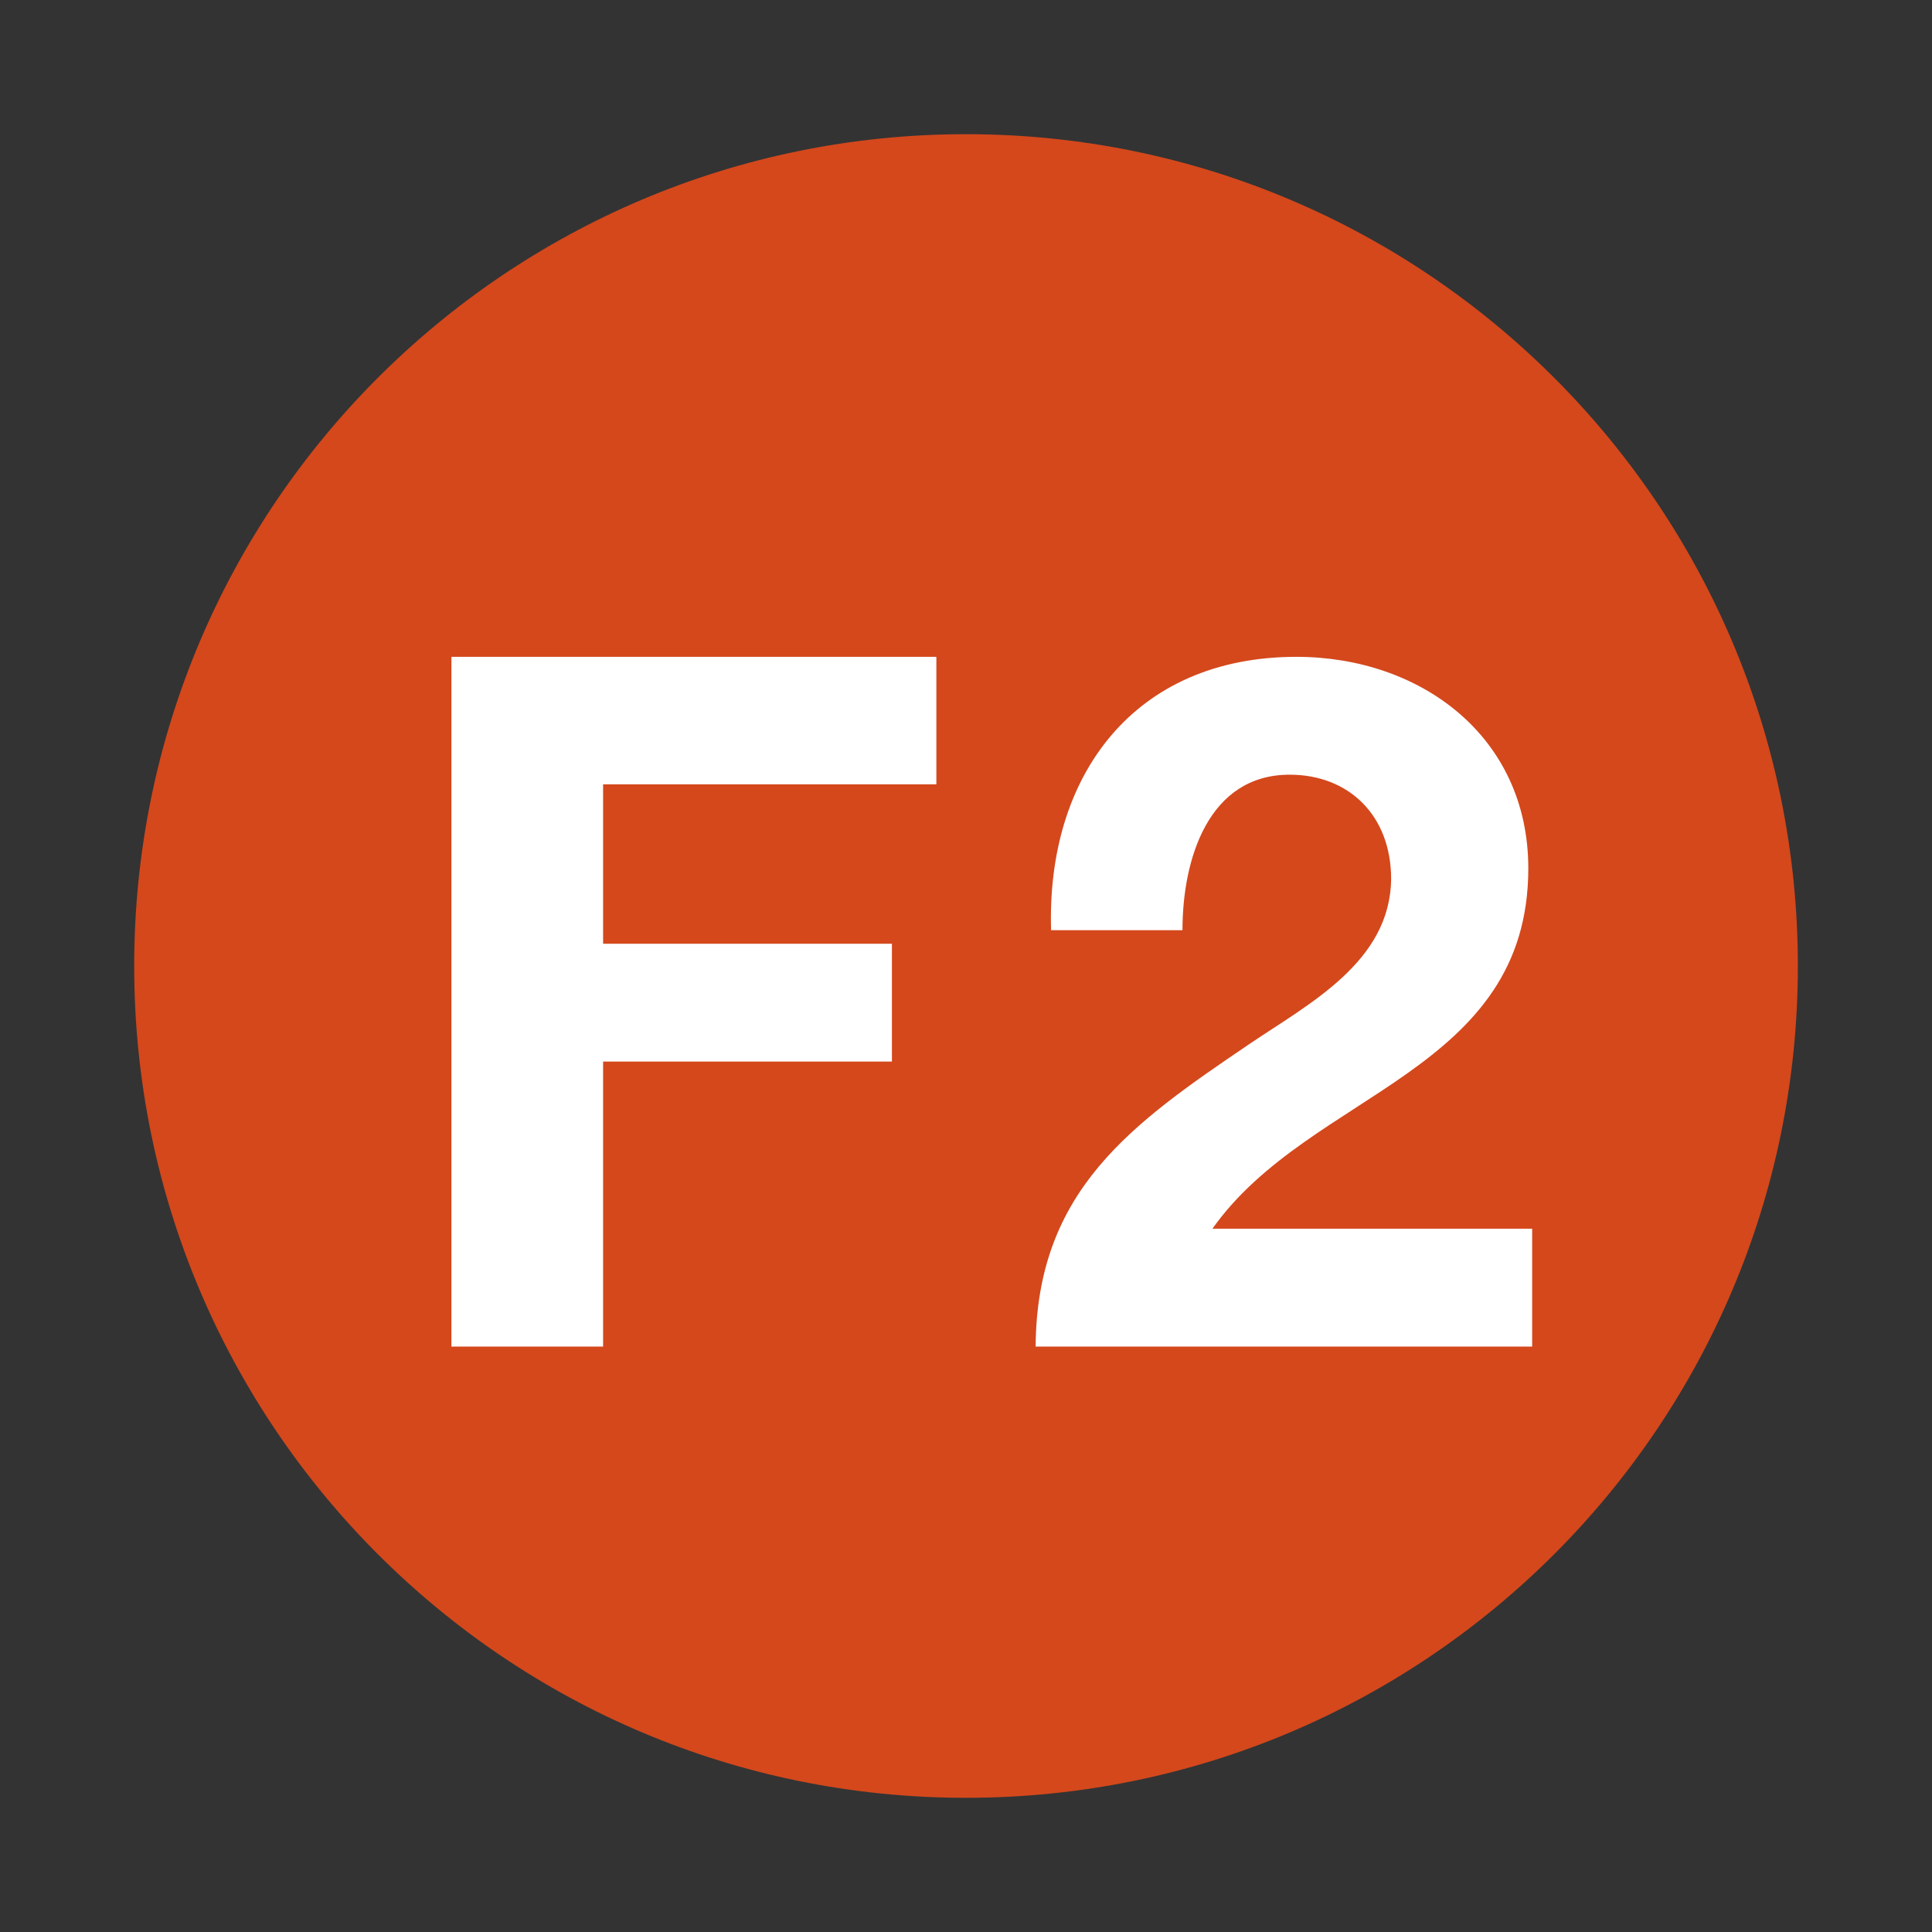 <svg width="44" height="44" viewBox="0 0 44 44" fill="none" xmlns="http://www.w3.org/2000/svg">
<rect x="0" y="0" width="44" height="44" fill="#333333" stroke="none"/>
<path d="M22 40.944C32.463 40.944 40.945 32.463 40.945 22C40.945 11.537 32.463 3.056 22 3.056C11.537 3.056 3.056 11.537 3.056 22C3.056 32.463 11.537 40.944 22 40.944Z" fill="#D4481C"/>
<path d="M10.281 30.667V14.959H21.325V17.863H13.735V21.493H20.313V24.177H13.735V30.667H10.281ZM26.93 21.185H23.938C23.828 17.665 25.83 14.959 29.526 14.959C32.342 14.959 34.806 16.763 34.806 19.777C34.806 22.087 33.574 23.363 32.056 24.441C30.538 25.519 28.734 26.399 27.612 27.983H34.894V30.667H23.586C23.608 27.103 25.786 25.585 28.448 23.781C29.812 22.857 31.66 21.911 31.682 20.019C31.682 18.567 30.714 17.643 29.372 17.643C27.524 17.643 26.93 19.557 26.93 21.185Z" fill="white"/>
</svg>
